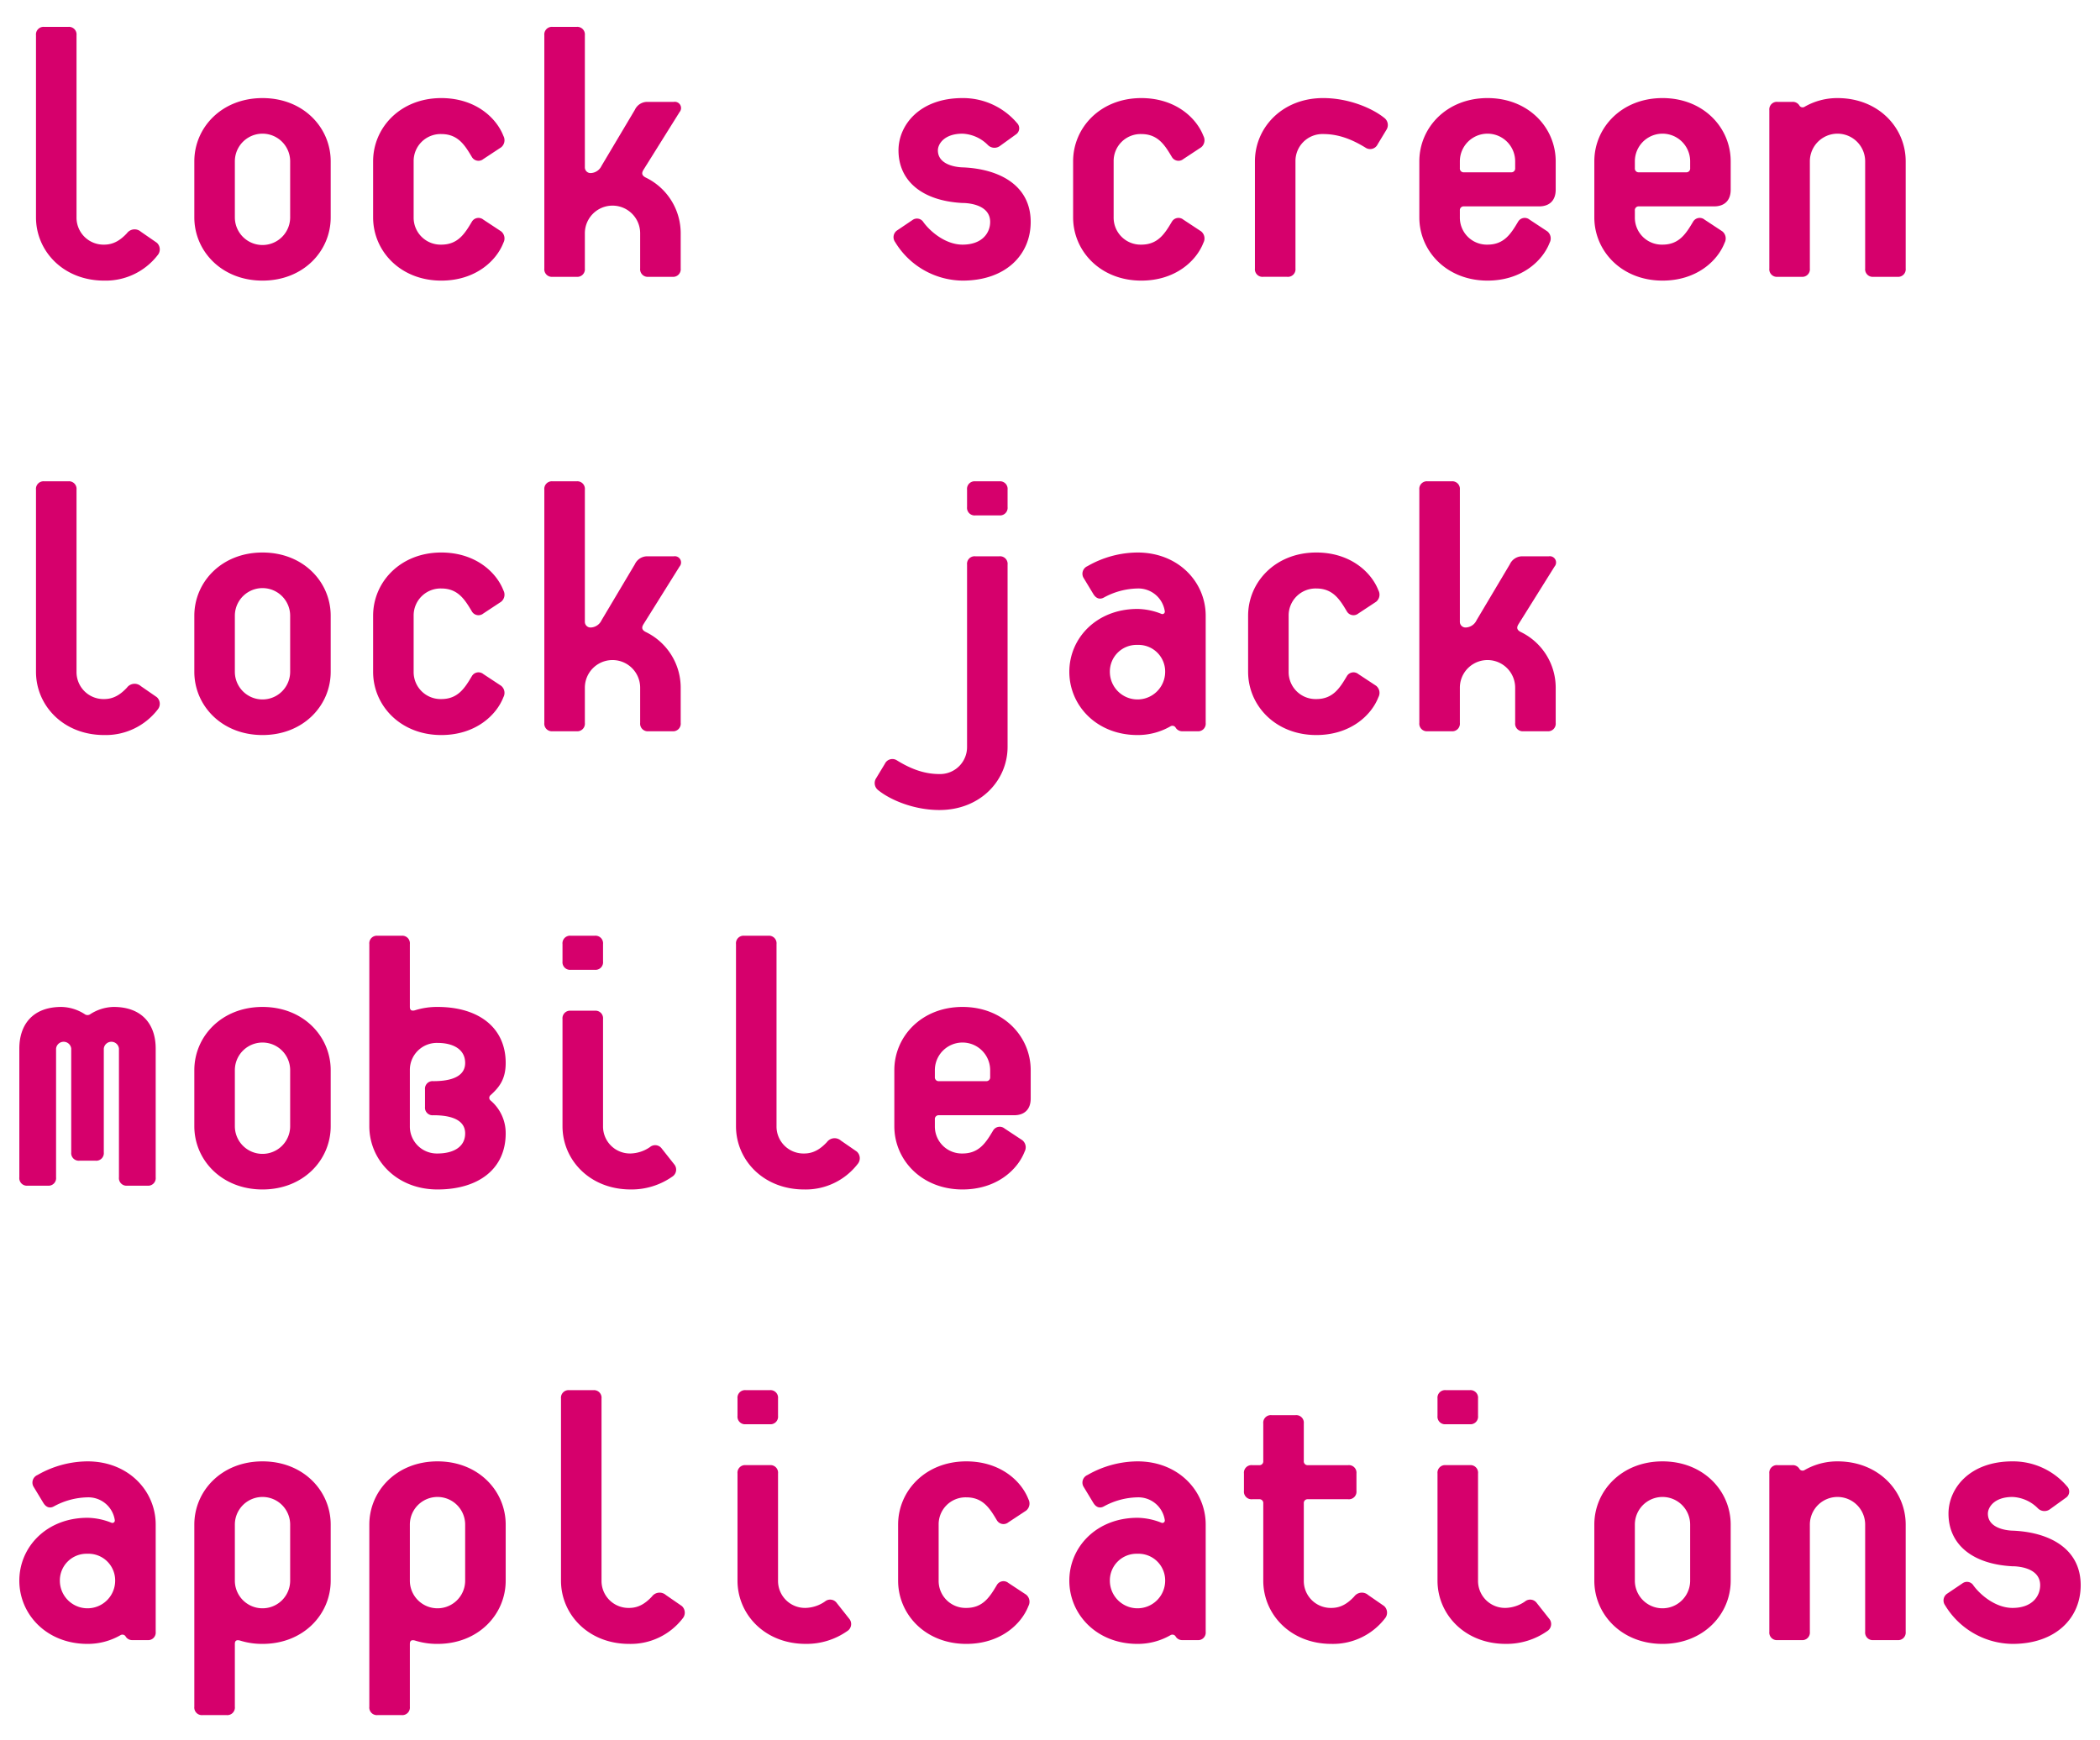 <svg xmlns="http://www.w3.org/2000/svg" viewBox="0 0 554.39 459.5">
  <defs>
    <style>
      .cls-1 {
        fill: #d6006c;
      }
    </style>
  </defs>
  <title>02_mobileapps_pc1</title>
  <g id="レイヤー_2" data-name="レイヤー 2">
    <g>
      <path class="cls-1" d="M181.671,202.454c-10.8,0-18-7.8-18-16.7v-48.1a2,2,0,0,1,2.2-2.2h6.3a2,2,0,0,1,2.2,2.2v48.1a7.119,7.119,0,0,0,7.3,7.2c2.5,0,4.3-1.2,6-3a2.512,2.512,0,0,1,3.7-.4l4.2,2.9a2.359,2.359,0,0,1,.2,3.3A17.322,17.322,0,0,1,181.671,202.454Z" transform="translate(-154.169 -128.354)"/>
      <path class="cls-1" d="M223.47,202.454c-10.8,0-18-7.8-18-16.7v-14.8c0-8.9,7.2-16.7,18-16.7s18,7.8,18,16.7v14.8C241.471,194.654,234.271,202.454,223.47,202.454Zm7.3-31.5a7.3,7.3,0,0,0-14.6,0v14.8a7.3,7.3,0,0,0,14.6,0Z" transform="translate(-154.169 -128.354)"/>
      <path class="cls-1" d="M270.669,202.454c-10.8,0-18-7.8-18-16.7v-14.8c0-8.9,7.2-16.7,18-16.7,8.9,0,14.5,5.1,16.4,10a2.407,2.407,0,0,1-.6,3l-4.7,3.1a2.019,2.019,0,0,1-3-.5c-1.9-3.2-3.7-6.1-8.1-6.1a7.119,7.119,0,0,0-7.3,7.2v14.8a7.119,7.119,0,0,0,7.3,7.2c4.4,0,6.2-2.9,8.1-6.1a2.019,2.019,0,0,1,3-.5l4.7,3.1a2.407,2.407,0,0,1,.6,3C285.17,197.354,279.57,202.454,270.669,202.454Z" transform="translate(-154.169 -128.354)"/>
      <path class="cls-1" d="M331.669,201.454h-6.3a2,2,0,0,1-2.2-2.2v-9.3a7.3,7.3,0,0,0-14.6,0v9.3a2,2,0,0,1-2.2,2.2h-6.3a2,2,0,0,1-2.2-2.2v-61.6a2,2,0,0,1,2.2-2.2h6.3a2,2,0,0,1,2.2,2.2v34.9a1.5,1.5,0,0,0,1.6,1.5,3.292,3.292,0,0,0,2.8-1.9l8.8-14.8a3.6,3.6,0,0,1,3.3-2.1h7a1.647,1.647,0,0,1,1.5,2.7l-9.5,15.2c-.5.8-.6,1.5.6,2.1a16.34,16.34,0,0,1,9.2,14.7v9.3A2,2,0,0,1,331.669,201.454Z" transform="translate(-154.169 -128.354)"/>
      <path class="cls-1" d="M408.267,202.454a21.064,21.064,0,0,1-17.8-10.2,2.164,2.164,0,0,1,.6-3.1l4-2.7a2,2,0,0,1,2.9.6c2,2.7,6,5.9,10.3,5.9,5.2,0,7.3-3.1,7.3-6,0-5.2-7.4-5-7.4-5-10.8-.6-16.8-6-16.8-13.9,0-6.6,5.5-13.8,16.9-13.8a18.7,18.7,0,0,1,14.4,6.6,1.95,1.95,0,0,1-.3,3l-4.3,3.1a2.433,2.433,0,0,1-3.1-.3,10.031,10.031,0,0,0-6.7-3c-4.9,0-6.5,2.8-6.5,4.4,0,4.5,6.6,4.5,6.6,4.5,9.6.4,17.9,4.7,17.9,14.4C426.268,195.654,419.667,202.454,408.267,202.454Z" transform="translate(-154.169 -128.354)"/>
      <path class="cls-1" d="M455.466,202.454c-10.8,0-18-7.8-18-16.7v-14.8c0-8.9,7.2-16.7,18-16.7,8.9,0,14.5,5.1,16.4,10a2.407,2.407,0,0,1-.6,3l-4.7,3.1a2.019,2.019,0,0,1-3-.5c-1.9-3.2-3.7-6.1-8.1-6.1a7.119,7.119,0,0,0-7.3,7.2v14.8a7.119,7.119,0,0,0,7.3,7.2c4.4,0,6.2-2.9,8.1-6.1a2.019,2.019,0,0,1,3-.5l4.7,3.1a2.407,2.407,0,0,1,.6,3C469.967,197.354,464.367,202.454,455.466,202.454Z" transform="translate(-154.169 -128.354)"/>
      <path class="cls-1" d="M517.866,166.452a2.191,2.191,0,0,1-3.2.9c-3.9-2.4-7.4-3.6-11.2-3.6a7.119,7.119,0,0,0-7.3,7.2v28.3a2,2,0,0,1-2.2,2.2h-6.3a2,2,0,0,1-2.2-2.2v-28.3c0-8.9,7.2-16.7,18-16.7,6.8,0,13,2.7,16.1,5.2a2.352,2.352,0,0,1,.6,3.2Z" transform="translate(-154.169 -128.354)"/>
      <path class="cls-1" d="M560.466,182.853h-19.8a1,1,0,0,0-1.1,1.1v1.8a7.119,7.119,0,0,0,7.3,7.2c4.4,0,6.2-2.9,8.1-6.1a2.019,2.019,0,0,1,3-.5l4.7,3.1a2.408,2.408,0,0,1,.6,3c-1.9,4.9-7.5,10-16.4,10-10.8,0-18-7.8-18-16.7v-14.8c0-8.9,7.2-16.7,18-16.7s18,7.8,18,16.7v7.5C564.865,181.253,563.266,182.853,560.466,182.853Zm-6.3-11.9a7.3,7.3,0,0,0-14.6,0v1.8a1,1,0,0,0,1.1,1.1h12.4a1,1,0,0,0,1.1-1.1Z" transform="translate(-154.169 -128.354)"/>
      <path class="cls-1" d="M606.664,182.853h-19.8a1,1,0,0,0-1.1,1.1v1.8a7.119,7.119,0,0,0,7.3,7.2c4.4,0,6.2-2.9,8.1-6.1a2.019,2.019,0,0,1,3-.5l4.7,3.1a2.406,2.406,0,0,1,.6,3c-1.9,4.9-7.5,10-16.4,10-10.8,0-18-7.8-18-16.7v-14.8c0-8.9,7.2-16.7,18-16.7s18,7.8,18,16.7v7.5C611.064,181.253,609.464,182.853,606.664,182.853Zm-6.3-11.9a7.3,7.3,0,0,0-14.6,0v1.8a1,1,0,0,0,1.1,1.1h12.4a1,1,0,0,0,1.1-1.1Z" transform="translate(-154.169 -128.354)"/>
      <path class="cls-1" d="M655.063,201.454h-6.3a2,2,0,0,1-2.2-2.2v-28.3a7.3,7.3,0,0,0-14.6,0v28.3a2,2,0,0,1-2.2,2.2h-6.3a2,2,0,0,1-2.2-2.2v-41.8a2,2,0,0,1,2.2-2.2h3.9a2.02,2.02,0,0,1,1.8.9.983.983,0,0,0,1.4.4,17.314,17.314,0,0,1,8.7-2.3c10.8,0,18,7.8,18,16.7v28.3A2,2,0,0,1,655.063,201.454Z" transform="translate(-154.169 -128.354)"/>
      <path class="cls-1" d="M181.671,322.454c-10.8,0-18-7.8-18-16.7v-48.1a2,2,0,0,1,2.2-2.2h6.3a2,2,0,0,1,2.2,2.2v48.1a7.119,7.119,0,0,0,7.3,7.2c2.5,0,4.3-1.2,6-3a2.512,2.512,0,0,1,3.7-.4l4.2,2.9a2.359,2.359,0,0,1,.2,3.3A17.322,17.322,0,0,1,181.671,322.454Z" transform="translate(-154.169 -128.354)"/>
      <path class="cls-1" d="M223.47,322.454c-10.8,0-18-7.8-18-16.7v-14.8c0-8.9,7.2-16.7,18-16.7s18,7.8,18,16.7v14.8C241.471,314.654,234.271,322.454,223.47,322.454Zm7.3-31.5a7.3,7.3,0,0,0-14.6,0v14.8a7.3,7.3,0,0,0,14.6,0Z" transform="translate(-154.169 -128.354)"/>
      <path class="cls-1" d="M270.669,322.454c-10.8,0-18-7.8-18-16.7v-14.8c0-8.9,7.2-16.7,18-16.7,8.9,0,14.5,5.1,16.4,10a2.407,2.407,0,0,1-.6,3l-4.7,3.1a2.019,2.019,0,0,1-3-.5c-1.9-3.2-3.7-6.1-8.1-6.1a7.119,7.119,0,0,0-7.3,7.2v14.8a7.119,7.119,0,0,0,7.3,7.2c4.4,0,6.2-2.9,8.1-6.1a2.019,2.019,0,0,1,3-.5l4.7,3.1a2.407,2.407,0,0,1,.6,3C285.17,317.354,279.57,322.454,270.669,322.454Z" transform="translate(-154.169 -128.354)"/>
      <path class="cls-1" d="M331.669,321.454h-6.3a2,2,0,0,1-2.2-2.2v-9.3a7.3,7.3,0,0,0-14.6,0v9.3a2,2,0,0,1-2.2,2.2h-6.3a2,2,0,0,1-2.2-2.2v-61.6a2,2,0,0,1,2.2-2.2h6.3a2,2,0,0,1,2.2,2.2v34.9a1.5,1.5,0,0,0,1.6,1.5,3.292,3.292,0,0,0,2.8-1.9l8.8-14.8a3.6,3.6,0,0,1,3.3-2.1h7a1.647,1.647,0,0,1,1.5,2.7l-9.5,15.2c-.5.8-.6,1.5.6,2.1a16.34,16.34,0,0,1,9.2,14.7v9.3A2,2,0,0,1,331.669,321.454Z" transform="translate(-154.169 -128.354)"/>
      <path class="cls-1" d="M402.167,342.255c-6.8,0-13-2.7-16.1-5.2a2.353,2.353,0,0,1-.6-3.2l2.3-3.8a2.191,2.191,0,0,1,3.2-.9c3.9,2.4,7.4,3.6,11.2,3.6a7.119,7.119,0,0,0,7.3-7.2v-48.1a2,2,0,0,1,2.2-2.2h6.3a2,2,0,0,1,2.2,2.2v48.1C420.167,334.455,412.967,342.255,402.167,342.255Zm15.8-77.8h-6.3a2,2,0,0,1-2.2-2.2v-4.6a2,2,0,0,1,2.2-2.2h6.3a2,2,0,0,1,2.2,2.2v4.6A2,2,0,0,1,417.968,264.451Z" transform="translate(-154.169 -128.354)"/>
      <path class="cls-1" d="M470.267,321.454h-3.9a2.019,2.019,0,0,1-1.8-.9.983.983,0,0,0-1.4-.4,17.31,17.31,0,0,1-8.7,2.3c-10.8,0-18-7.8-18-16.7s7.2-16.6,18-16.6a17.652,17.652,0,0,1,6.3,1.3.643.643,0,0,0,.9-.7,7.054,7.054,0,0,0-7.2-6,19.211,19.211,0,0,0-8.9,2.4c-1.1.6-2.1.2-2.8-1l-2.6-4.3a2.175,2.175,0,0,1,1.1-3,26.78,26.78,0,0,1,13.2-3.6c10.8,0,18,7.8,18,16.7v28.3A2,2,0,0,1,470.267,321.454Zm-15.8-22.8a7.04,7.04,0,0,0-7.3,7.1,7.3,7.3,0,0,0,14.6,0A7.04,7.04,0,0,0,454.466,298.653Z" transform="translate(-154.169 -128.354)"/>
      <path class="cls-1" d="M501.666,322.454c-10.8,0-18-7.8-18-16.7v-14.8c0-8.9,7.2-16.7,18-16.7,8.9,0,14.5,5.1,16.4,10a2.407,2.407,0,0,1-.6,3l-4.7,3.1a2.019,2.019,0,0,1-3-.5c-1.9-3.2-3.7-6.1-8.1-6.1a7.119,7.119,0,0,0-7.3,7.2v14.8a7.119,7.119,0,0,0,7.3,7.2c4.4,0,6.2-2.9,8.1-6.1a2.019,2.019,0,0,1,3-.5l4.7,3.1a2.407,2.407,0,0,1,.6,3C516.167,317.354,510.566,322.454,501.666,322.454Z" transform="translate(-154.169 -128.354)"/>
      <path class="cls-1" d="M562.666,321.454h-6.3a2,2,0,0,1-2.2-2.2v-9.3a7.3,7.3,0,0,0-14.6,0v9.3a2,2,0,0,1-2.2,2.2h-6.3a2,2,0,0,1-2.2-2.2v-61.6a2,2,0,0,1,2.2-2.2h6.3a2,2,0,0,1,2.2,2.2v34.9a1.5,1.5,0,0,0,1.6,1.5,3.292,3.292,0,0,0,2.8-1.9l8.8-14.8a3.6,3.6,0,0,1,3.3-2.1h7a1.647,1.647,0,0,1,1.5,2.7l-9.5,15.2c-.5.8-.6,1.5.6,2.1a16.341,16.341,0,0,1,9.2,14.7v9.3A2,2,0,0,1,562.666,321.454Z" transform="translate(-154.169 -128.354)"/>
      <path class="cls-1" d="M193.072,441.454h-5.3a2,2,0,0,1-2.2-2.2v-34a2.011,2.011,0,0,0-4,0v27.4a2,2,0,0,1-2.2,2.2h-4.2a2,2,0,0,1-2.2-2.2v-27.4a2.011,2.011,0,0,0-4,0v34a2,2,0,0,1-2.2,2.2h-5.3a2,2,0,0,1-2.2-2.2v-34c0-6.4,3.6-11,11.1-11a11.753,11.753,0,0,1,6.3,2,1.277,1.277,0,0,0,1.2,0,11.75,11.75,0,0,1,6.3-2c7.5,0,11.1,4.6,11.1,11v34A2,2,0,0,1,193.072,441.454Z" transform="translate(-154.169 -128.354)"/>
      <path class="cls-1" d="M223.47,442.454c-10.8,0-18-7.8-18-16.7v-14.8c0-8.9,7.2-16.7,18-16.7s18,7.8,18,16.7v14.8C241.471,434.654,234.271,442.454,223.47,442.454Zm7.3-31.5a7.3,7.3,0,0,0-14.6,0v14.8a7.3,7.3,0,0,0,14.6,0Z" transform="translate(-154.169 -128.354)"/>
      <path class="cls-1" d="M269.669,442.454c-10.8,0-18-7.8-18-16.7v-48.1a2,2,0,0,1,2.2-2.2h6.3a2,2,0,0,1,2.2,2.2v16.6c0,.9.5,1.1,1.3.9a19.463,19.463,0,0,1,6-.9c10.8,0,18,5.4,18,14.8,0,4.4-1.8,6.5-4,8.5a.9.9,0,0,0,0,1.4,11.268,11.268,0,0,1,4,8.7C287.67,437.054,280.47,442.454,269.669,442.454Zm-1.1-19.6a2,2,0,0,1-2.2-2.2v-4.6a2,2,0,0,1,2.2-2.2c3.1,0,8.4-.5,8.4-4.8,0-3.7-3.3-5.3-7.3-5.3a7.119,7.119,0,0,0-7.3,7.2v14.8a7.119,7.119,0,0,0,7.3,7.2c4,0,7.3-1.6,7.3-5.3C276.97,423.353,271.669,422.853,268.569,422.853Z" transform="translate(-154.169 -128.354)"/>
      <path class="cls-1" d="M311.168,384.451h-6.3a2,2,0,0,1-2.2-2.2v-4.6a2,2,0,0,1,2.2-2.2h6.3a2,2,0,0,1,2.2,2.2v4.6A2,2,0,0,1,311.168,384.451Zm20.5,54.6a18.686,18.686,0,0,1-11,3.4c-10.8,0-18-7.8-18-16.7v-28.3a2,2,0,0,1,2.2-2.2h6.3a2,2,0,0,1,2.2,2.2v28.3a7.119,7.119,0,0,0,7.3,7.2,9.407,9.407,0,0,0,5.1-1.7,2.138,2.138,0,0,1,3.1.4l3.4,4.3A2.193,2.193,0,0,1,331.669,439.054Z" transform="translate(-154.169 -128.354)"/>
      <path class="cls-1" d="M366.468,442.454c-10.8,0-18-7.8-18-16.7v-48.1a2,2,0,0,1,2.2-2.2h6.3a2,2,0,0,1,2.2,2.2v48.1a7.119,7.119,0,0,0,7.3,7.2c2.5,0,4.3-1.2,6-3a2.512,2.512,0,0,1,3.7-.4l4.2,2.9a2.359,2.359,0,0,1,.2,3.3A17.322,17.322,0,0,1,366.468,442.454Z" transform="translate(-154.169 -128.354)"/>
      <path class="cls-1" d="M421.868,422.853h-19.8a1,1,0,0,0-1.1,1.1v1.8a7.119,7.119,0,0,0,7.3,7.2c4.4,0,6.2-2.9,8.1-6.1a2.02,2.02,0,0,1,3-.5l4.7,3.1a2.407,2.407,0,0,1,.6,3c-1.9,4.9-7.5,10-16.4,10-10.8,0-18-7.8-18-16.7v-14.8c0-8.9,7.2-16.7,18-16.7s18,7.8,18,16.7v7.5C426.268,421.253,424.668,422.853,421.868,422.853Zm-6.3-11.9a7.3,7.3,0,0,0-14.6,0v1.8a1,1,0,0,0,1.1,1.1h12.4a1,1,0,0,0,1.1-1.1Z" transform="translate(-154.169 -128.354)"/>
      <path class="cls-1" d="M193.072,561.454h-3.9a2.018,2.018,0,0,1-1.8-.9.983.983,0,0,0-1.4-.4,17.32,17.32,0,0,1-8.7,2.3c-10.8,0-18-7.8-18-16.7s7.2-16.6,18-16.6a17.652,17.652,0,0,1,6.3,1.3.643.643,0,0,0,.9-.7,7.054,7.054,0,0,0-7.2-6,19.206,19.206,0,0,0-8.9,2.4c-1.1.6-2.1.2-2.8-1l-2.6-4.3a2.175,2.175,0,0,1,1.1-3,26.78,26.78,0,0,1,13.2-3.6c10.8,0,18,7.8,18,16.7v28.3A2,2,0,0,1,193.072,561.454Zm-15.8-22.8a7.041,7.041,0,0,0-7.3,7.1,7.3,7.3,0,0,0,14.6,0A7.04,7.04,0,0,0,177.271,538.652Z" transform="translate(-154.169 -128.354)"/>
      <path class="cls-1" d="M223.47,562.454a19.463,19.463,0,0,1-6-.9c-.8-.2-1.3,0-1.3.9v16.6a2,2,0,0,1-2.2,2.2h-6.3a2,2,0,0,1-2.2-2.2v-48.1c0-8.9,7.2-16.7,18-16.7s18,7.8,18,16.7v14.8C241.471,554.653,234.271,562.454,223.47,562.454Zm7.3-31.5a7.3,7.3,0,0,0-14.6,0v14.8a7.3,7.3,0,0,0,14.6,0Z" transform="translate(-154.169 -128.354)"/>
      <path class="cls-1" d="M269.669,562.454a19.463,19.463,0,0,1-6-.9c-.8-.2-1.3,0-1.3.9v16.6a2,2,0,0,1-2.2,2.2h-6.3a2,2,0,0,1-2.2-2.2v-48.1c0-8.9,7.2-16.7,18-16.7s18,7.8,18,16.7v14.8C287.67,554.653,280.47,562.454,269.669,562.454Zm7.3-31.5a7.3,7.3,0,0,0-14.6,0v14.8a7.3,7.3,0,0,0,14.6,0Z" transform="translate(-154.169 -128.354)"/>
      <path class="cls-1" d="M320.269,562.454c-10.8,0-18-7.8-18-16.7v-48.1a2,2,0,0,1,2.2-2.2h6.3a2,2,0,0,1,2.2,2.2v48.1a7.119,7.119,0,0,0,7.3,7.2c2.5,0,4.3-1.2,6-3a2.511,2.511,0,0,1,3.7-.4l4.2,2.9a2.36,2.36,0,0,1,.2,3.3A17.321,17.321,0,0,1,320.269,562.454Z" transform="translate(-154.169 -128.354)"/>
      <path class="cls-1" d="M357.367,504.45h-6.3a2,2,0,0,1-2.2-2.2v-4.6a2,2,0,0,1,2.2-2.2h6.3a2,2,0,0,1,2.2,2.2v4.6A2,2,0,0,1,357.367,504.45Zm20.5,54.6a18.689,18.689,0,0,1-11,3.4c-10.8,0-18-7.8-18-16.7v-28.3a2,2,0,0,1,2.2-2.2h6.3a2,2,0,0,1,2.2,2.2v28.3a7.119,7.119,0,0,0,7.3,7.2,9.41,9.41,0,0,0,5.1-1.7,2.138,2.138,0,0,1,3.1.4l3.4,4.3A2.192,2.192,0,0,1,377.869,559.054Z" transform="translate(-154.169 -128.354)"/>
      <path class="cls-1" d="M409.267,562.454c-10.8,0-18-7.8-18-16.7v-14.8c0-8.9,7.2-16.7,18-16.7,8.9,0,14.5,5.1,16.4,10a2.407,2.407,0,0,1-.6,3l-4.7,3.1a2.02,2.02,0,0,1-3-.5c-1.9-3.2-3.7-6.1-8.1-6.1a7.119,7.119,0,0,0-7.3,7.2v14.8a7.119,7.119,0,0,0,7.3,7.2c4.4,0,6.2-2.9,8.1-6.1a2.019,2.019,0,0,1,3-.5l4.7,3.1a2.407,2.407,0,0,1,.6,3C423.768,557.354,418.167,562.454,409.267,562.454Z" transform="translate(-154.169 -128.354)"/>
      <path class="cls-1" d="M470.267,561.454h-3.9a2.018,2.018,0,0,1-1.8-.9.983.983,0,0,0-1.4-.4,17.32,17.32,0,0,1-8.7,2.3c-10.8,0-18-7.8-18-16.7s7.2-16.6,18-16.6a17.652,17.652,0,0,1,6.3,1.3.643.643,0,0,0,.9-.7,7.054,7.054,0,0,0-7.2-6,19.206,19.206,0,0,0-8.9,2.4c-1.1.6-2.1.2-2.8-1l-2.6-4.3a2.175,2.175,0,0,1,1.1-3,26.78,26.78,0,0,1,13.2-3.6c10.8,0,18,7.8,18,16.7v28.3A2,2,0,0,1,470.267,561.454Zm-15.8-22.8a7.041,7.041,0,0,0-7.3,7.1,7.3,7.3,0,0,0,14.6,0A7.04,7.04,0,0,0,454.466,538.652Z" transform="translate(-154.169 -128.354)"/>
      <path class="cls-1" d="M505.666,562.454c-10.8,0-18-7.8-18-16.7v-20.4a1,1,0,0,0-1.1-1.1h-1.8a2,2,0,0,1-2.2-2.2v-4.6a2,2,0,0,1,2.2-2.2h1.8a1,1,0,0,0,1.1-1.1v-9.9a2,2,0,0,1,2.2-2.2h6.3a2,2,0,0,1,2.2,2.2v9.9a1,1,0,0,0,1.1,1.1h10.6a2,2,0,0,1,2.2,2.2v4.6a2,2,0,0,1-2.2,2.2h-10.6a1,1,0,0,0-1.1,1.1v20.4a7.119,7.119,0,0,0,7.3,7.2c2.5,0,4.3-1.2,6-3a2.511,2.511,0,0,1,3.7-.4l4.2,2.9a2.36,2.36,0,0,1,.2,3.3A17.321,17.321,0,0,1,505.666,562.454Z" transform="translate(-154.169 -128.354)"/>
      <path class="cls-1" d="M542.164,504.45h-6.3a2,2,0,0,1-2.2-2.2v-4.6a2,2,0,0,1,2.2-2.2h6.3a2,2,0,0,1,2.2,2.2v4.6A2,2,0,0,1,542.164,504.45Zm20.5,54.6a18.692,18.692,0,0,1-11,3.4c-10.8,0-18-7.8-18-16.7v-28.3a2,2,0,0,1,2.2-2.2h6.3a2,2,0,0,1,2.2,2.2v28.3a7.119,7.119,0,0,0,7.3,7.2,9.412,9.412,0,0,0,5.1-1.7,2.138,2.138,0,0,1,3.1.4l3.4,4.3A2.192,2.192,0,0,1,562.666,559.054Z" transform="translate(-154.169 -128.354)"/>
      <path class="cls-1" d="M593.063,562.454c-10.8,0-18-7.8-18-16.7v-14.8c0-8.9,7.2-16.7,18-16.7s18,7.8,18,16.7v14.8C611.064,554.653,603.864,562.454,593.063,562.454Zm7.3-31.5a7.3,7.3,0,0,0-14.6,0v14.8a7.3,7.3,0,0,0,14.6,0Z" transform="translate(-154.169 -128.354)"/>
      <path class="cls-1" d="M655.063,561.454h-6.3a2,2,0,0,1-2.2-2.2v-28.3a7.3,7.3,0,0,0-14.6,0v28.3a2,2,0,0,1-2.2,2.2h-6.3a2,2,0,0,1-2.2-2.2v-41.8a2,2,0,0,1,2.2-2.2h3.9a2.021,2.021,0,0,1,1.8.9.984.984,0,0,0,1.4.4,17.309,17.309,0,0,1,8.7-2.3c10.8,0,18,7.8,18,16.7v28.3A2,2,0,0,1,655.063,561.454Z" transform="translate(-154.169 -128.354)"/>
      <path class="cls-1" d="M685.462,562.454a21.064,21.064,0,0,1-17.8-10.2,2.164,2.164,0,0,1,.6-3.1l4-2.7a2,2,0,0,1,2.9.6c2,2.7,6,5.9,10.3,5.9,5.2,0,7.3-3.1,7.3-6,0-5.2-7.4-5-7.4-5-10.8-.6-16.8-6-16.8-13.9,0-6.6,5.5-13.8,16.9-13.8a18.7,18.7,0,0,1,14.4,6.6,1.949,1.949,0,0,1-.3,3l-4.3,3.1a2.434,2.434,0,0,1-3.1-.3,10.03,10.03,0,0,0-6.7-3c-4.9,0-6.5,2.8-6.5,4.4,0,4.5,6.6,4.5,6.6,4.5,9.6.4,17.9,4.7,17.9,14.4C703.463,555.653,696.862,562.454,685.462,562.454Z" transform="translate(-154.169 -128.354)"/>
    </g>
  </g>
</svg>
